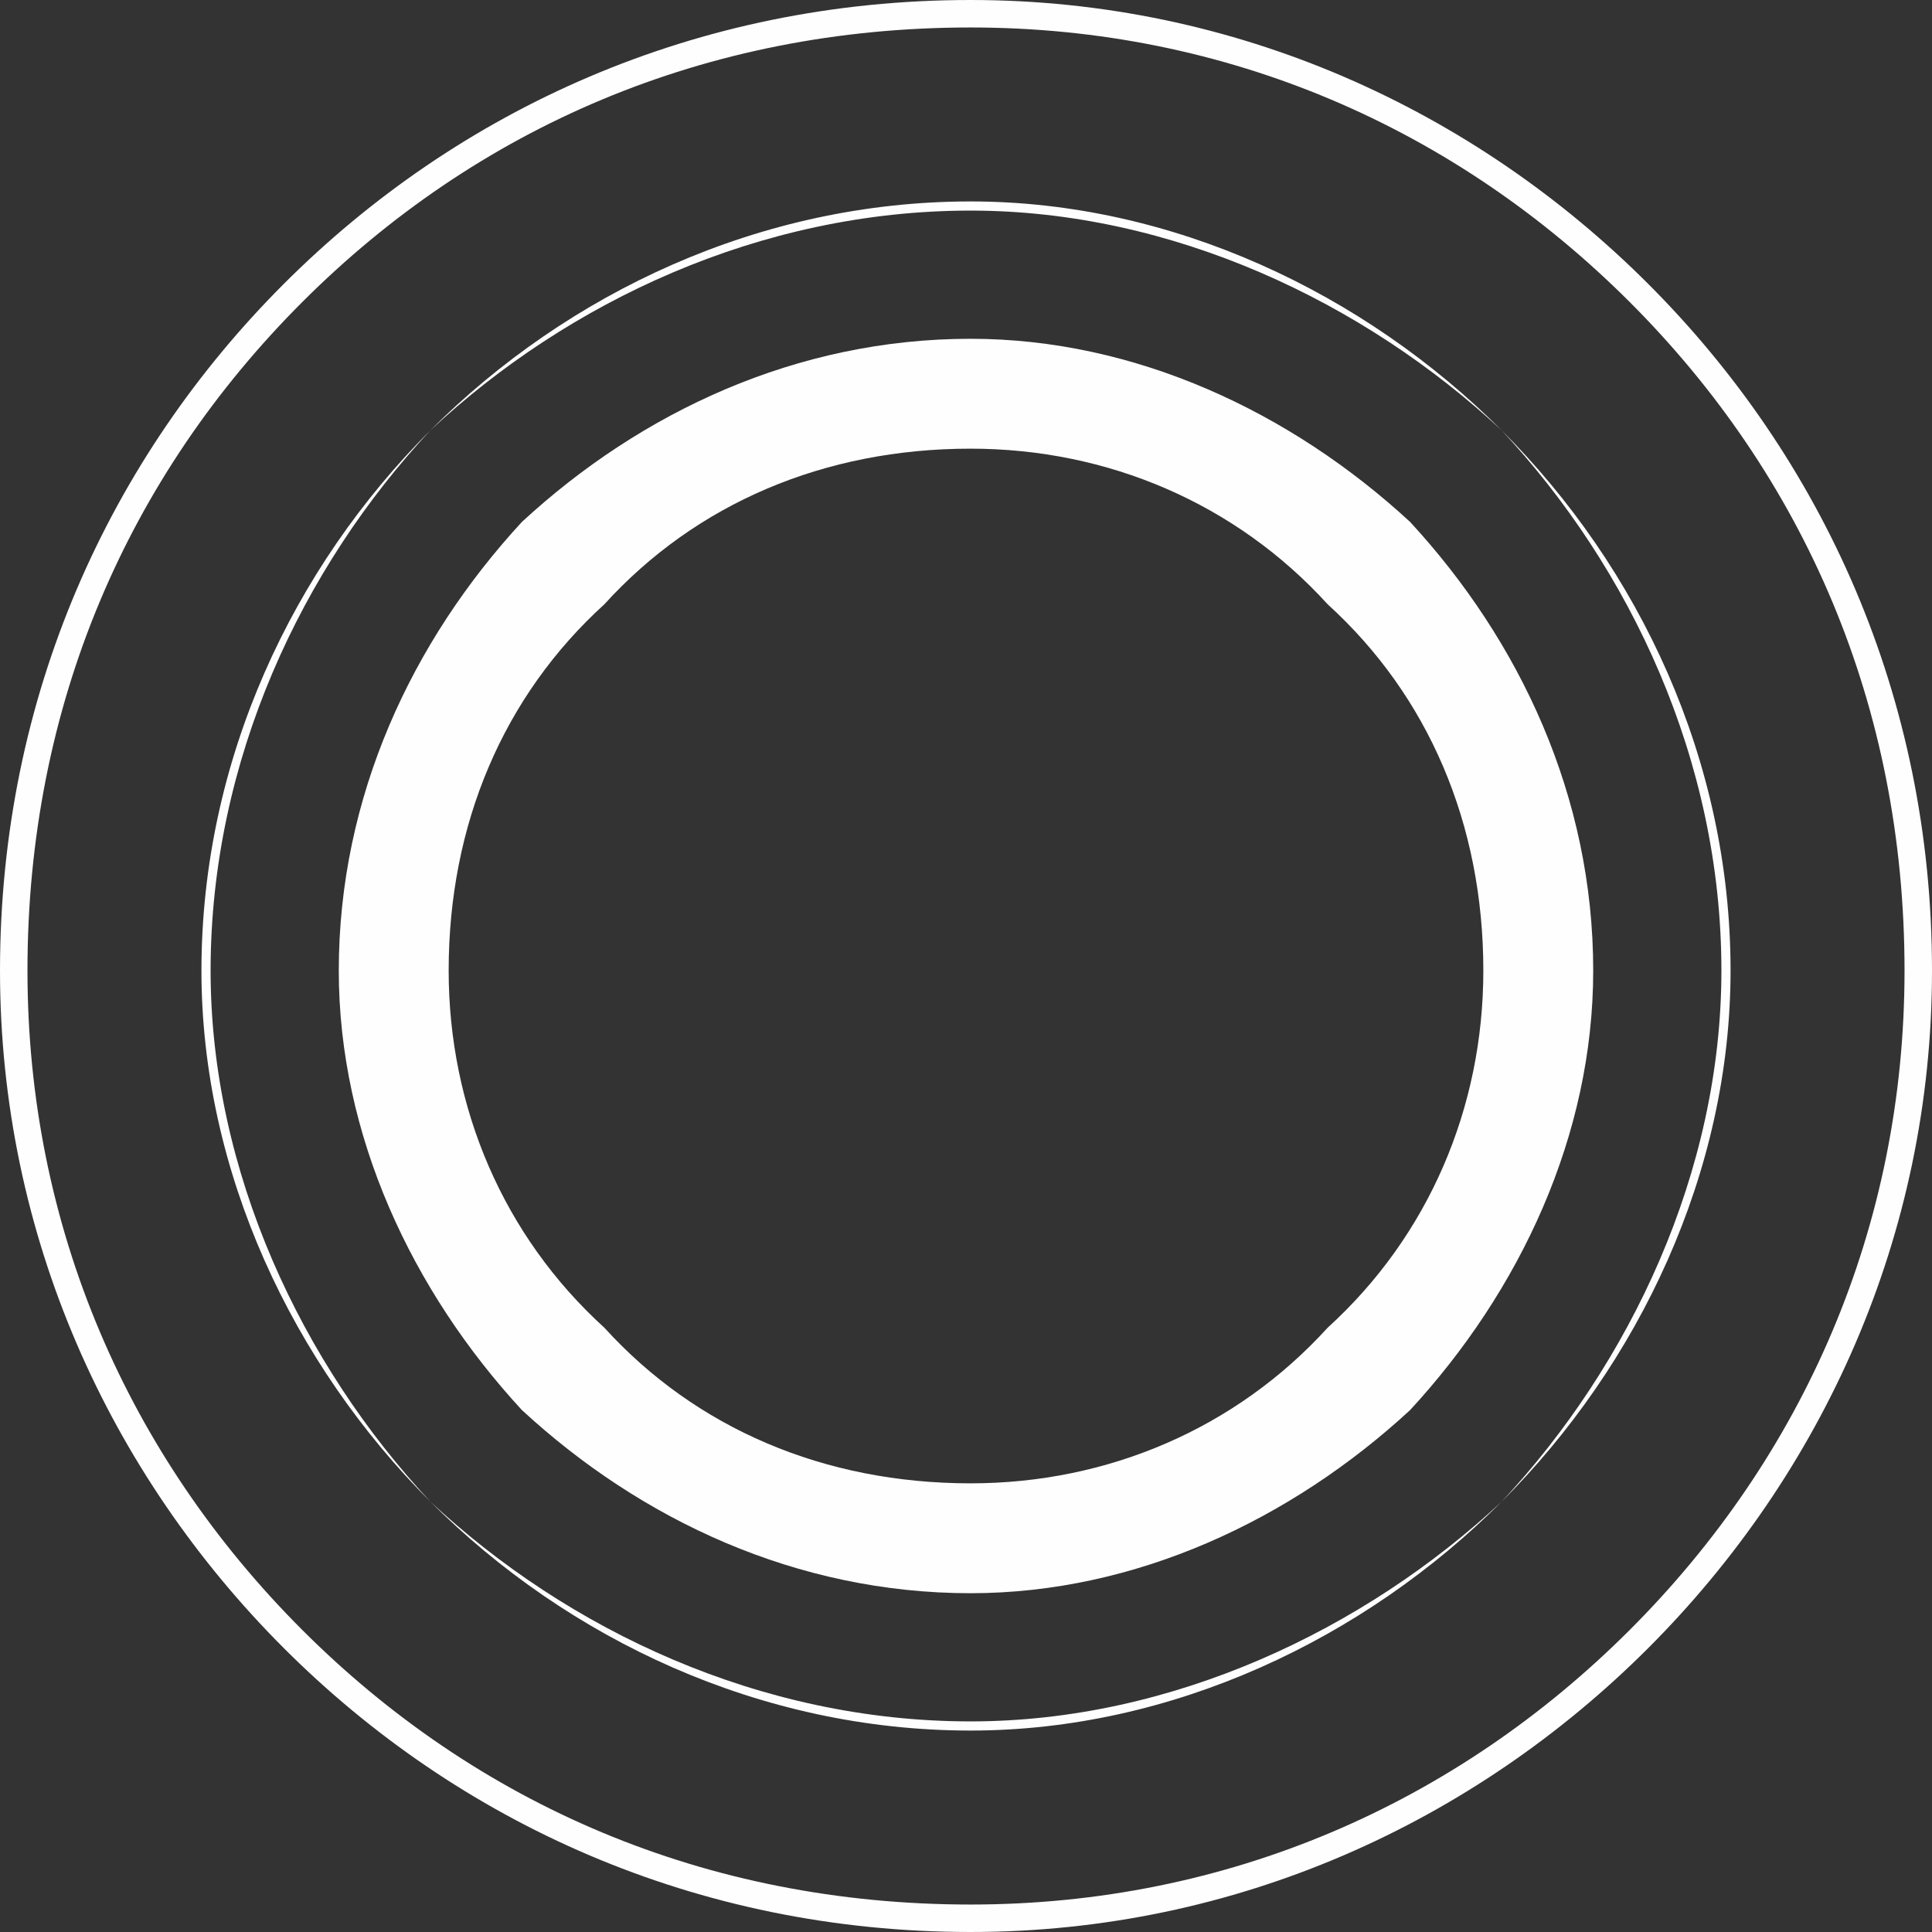 <?xml version="1.0" encoding="UTF-8"?> <!-- Creator: CorelDRAW X7 --> <svg xmlns="http://www.w3.org/2000/svg" xmlns:xlink="http://www.w3.org/1999/xlink" xml:space="preserve" width="211px" height="211px" style="shape-rendering:geometricPrecision; text-rendering:geometricPrecision; image-rendering:optimizeQuality; fill-rule:evenodd; clip-rule:evenodd" viewBox="0 0 211 211"><rect x="0" y="0" width="211" height="211" fill="#333333" stroke="none"/> <defs> <style type="text/css"> <![CDATA[ .fil0 {fill:#FEFEFE;fill-rule:nonzero} ]]> </style> </defs> <g id="Слой_x0020_1">  <path class="fil0" d="M106 0c29,0 55,12 74,31 19,19 31,45 31,75 0,29 -12,55 -31,74 -19,19 -45,31 -74,31 -30,0 -56,-12 -75,-31 -19,-19 -31,-45 -31,-74 0,-30 12,-56 31,-75 19,-19 45,-31 75,-31zm72 33c-19,-19 -44,-30 -72,-30 -29,0 -54,11 -73,30 -19,19 -30,44 -30,73 0,28 11,53 30,72 19,19 44,30 73,30 28,0 53,-11 72,-30 19,-19 30,-44 30,-72 0,-29 -11,-54 -30,-73z"></path> <path class="fil0" d="M106 37c18,0 35,8 48,20 12,13 20,30 20,49 0,18 -8,35 -20,48 -13,12 -30,20 -48,20 -19,0 -36,-8 -49,-20 -12,-13 -20,-30 -20,-48 0,-19 8,-36 20,-49 13,-12 30,-20 49,-20zm39 29c-10,-11 -24,-17 -39,-17 -16,0 -30,6 -40,17 -11,10 -17,24 -17,40 0,15 6,29 17,39 10,11 24,17 40,17 15,0 29,-6 39,-17 11,-10 17,-24 17,-39 0,-16 -6,-30 -17,-40z"></path> <path class="fil0" d="M106 22c22,0 43,10 58,25 15,15 25,36 25,59 0,22 -10,43 -25,58 -15,15 -36,25 -58,25 -23,0 -44,-10 -59,-25 -15,-15 -25,-36 -25,-58 0,-23 10,-44 25,-59 15,-15 36,-25 59,-25zm58 25c-15,-14 -36,-24 -58,-24 -23,0 -44,10 -59,24 -14,15 -24,36 -24,59 0,22 10,43 24,58 15,14 36,24 59,24 22,0 43,-10 58,-24 14,-15 24,-36 24,-58 0,-23 -10,-44 -24,-59z"></path> </g> </svg> 